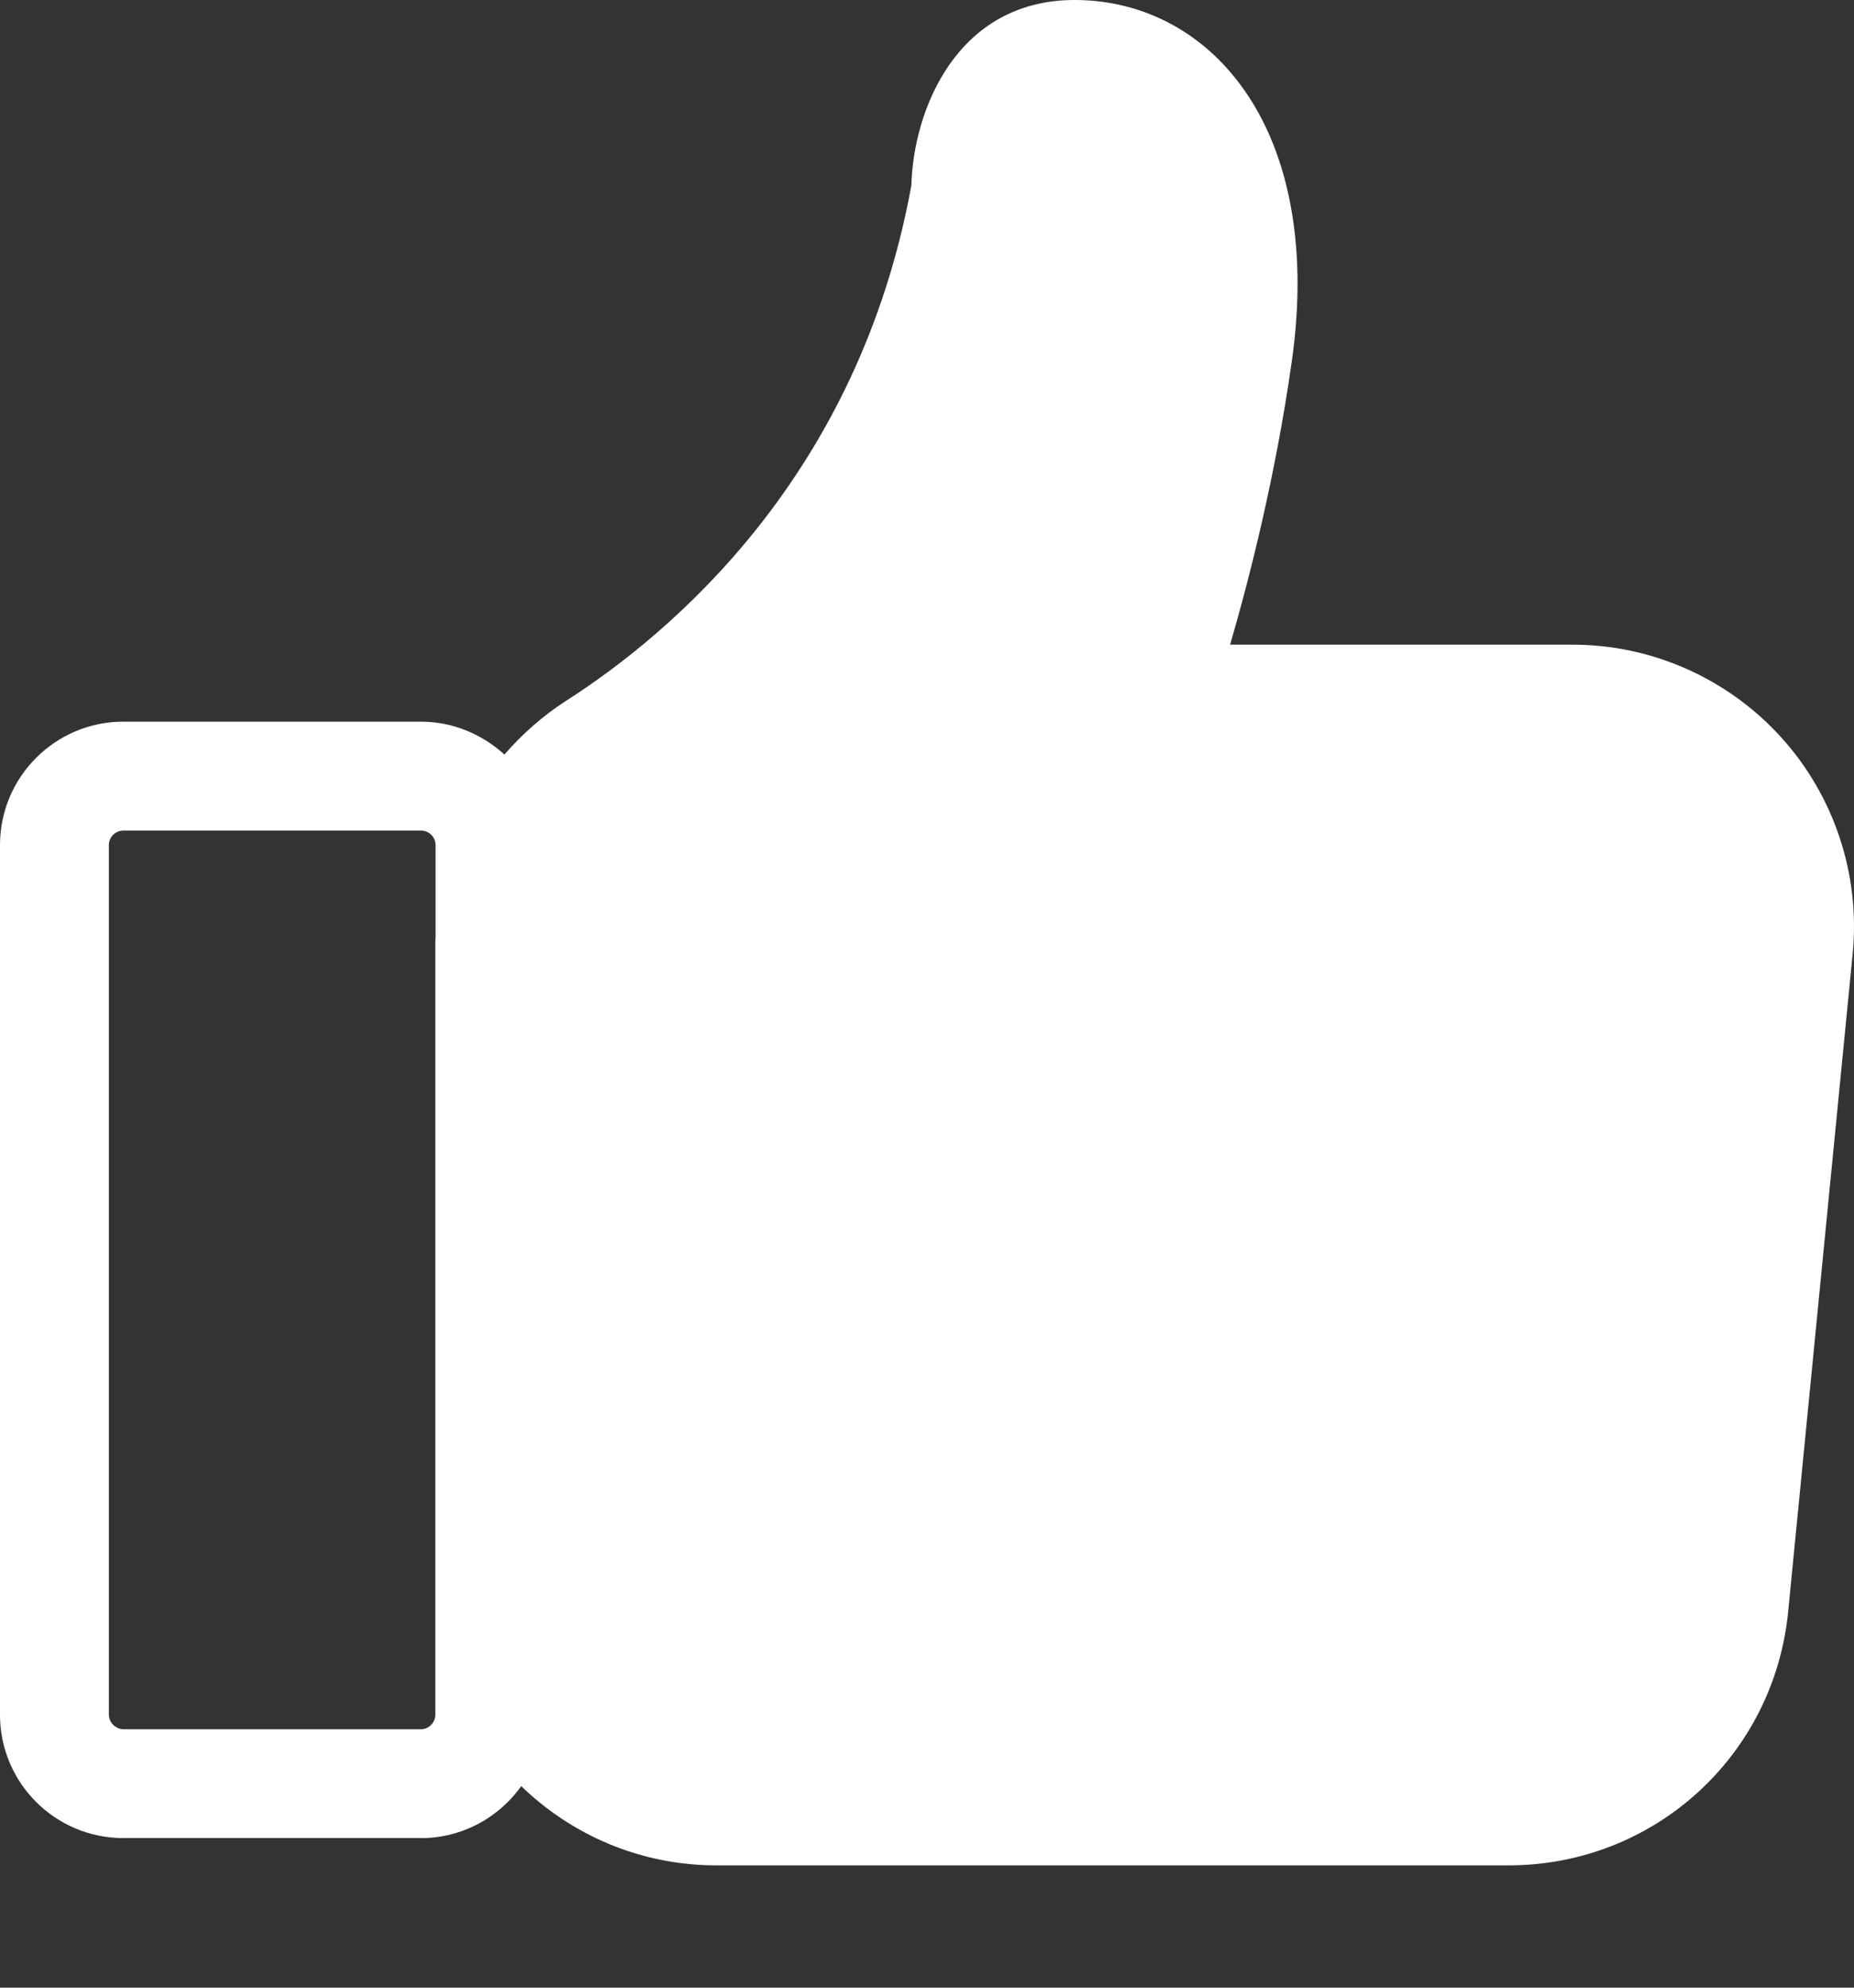 <svg width="14" height="15" viewBox="0 0 14 15" fill="none" xmlns="http://www.w3.org/2000/svg">
<rect x="0" y="0" width="14" height="15" fill="#333333" stroke="none"/>
<path d="M11.876 4.865H9.289C9.441 4.341 9.633 3.584 9.754 2.731C9.886 1.817 9.719 1.038 9.285 0.538C8.985 0.191 8.569 0 8.115 0C7.231 0 6.897 0.822 6.882 1.399C6.483 3.586 5.077 4.776 4.271 5.291C4.094 5.405 3.942 5.542 3.809 5.694C3.642 5.543 3.423 5.446 3.178 5.446H0.931C0.417 5.446 0 5.864 0 6.377V12.941C0 13.454 0.417 13.871 0.931 13.871H3.18C3.492 13.871 3.768 13.715 3.936 13.479C4.318 13.849 4.838 14.077 5.411 14.077H11.391C12.488 14.077 13.396 13.253 13.503 12.161L13.99 7.197C14.048 6.602 13.852 6.008 13.45 5.564C13.047 5.12 12.474 4.865 11.876 4.865ZM3.287 7.086V12.941C3.287 13 3.238 13.05 3.178 13.05H0.931C0.871 13.047 0.822 12.999 0.822 12.938V6.377C0.822 6.318 0.871 6.268 0.931 6.268H3.18C3.239 6.268 3.289 6.317 3.289 6.377V7.086L3.287 7.086Z" fill="white"/>
</svg>
